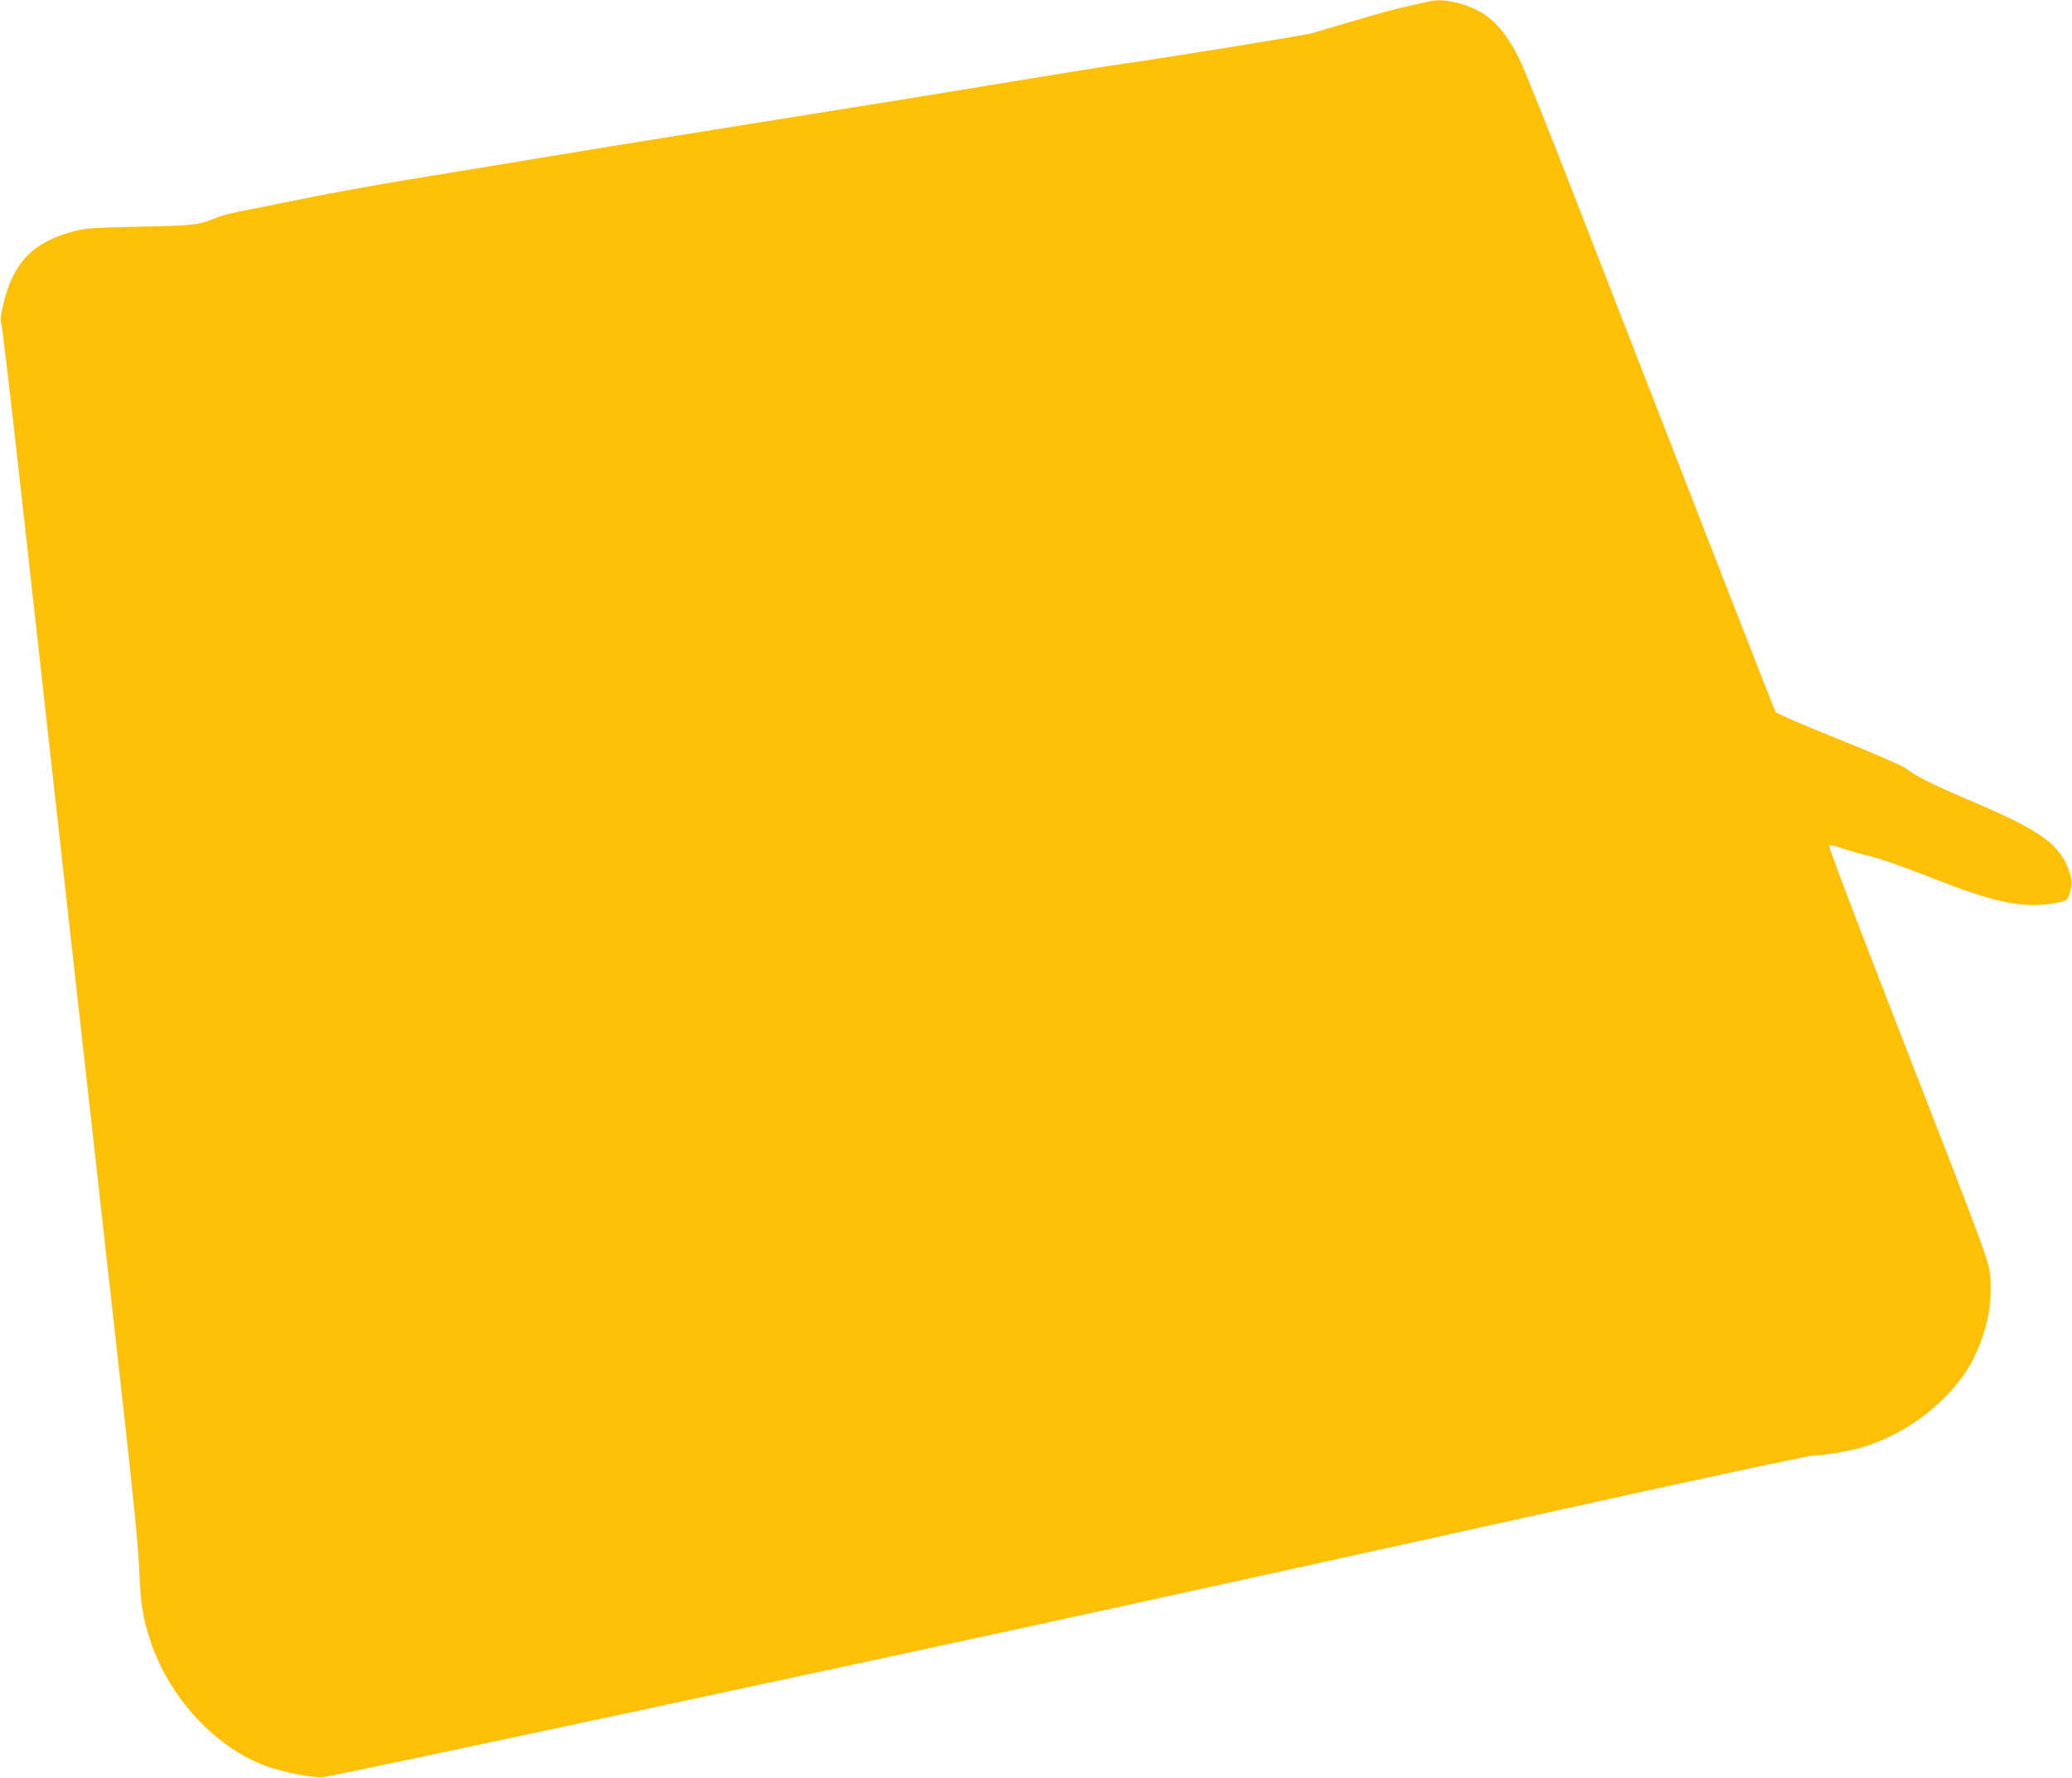 <?xml version="1.0" standalone="no"?>
<!DOCTYPE svg PUBLIC "-//W3C//DTD SVG 20010904//EN"
 "http://www.w3.org/TR/2001/REC-SVG-20010904/DTD/svg10.dtd">
<svg version="1.0" xmlns="http://www.w3.org/2000/svg"
 width="1280pt" height="1098pt" viewBox="0 0 1280 1098"
 preserveAspectRatio="xMidYMid meet">
<g transform="translate(0,1098) scale(0.1,-0.1)"
fill="#ffc107" stroke="none">
<path d="M8820 10970 c-19 -5 -80 -18 -135 -31 -55 -12 -197 -50 -315 -86
-118 -35 -237 -70 -265 -78 -48 -14 -903 -152 -1200 -194 -77 -11 -372 -59
-655 -105 -562 -93 -910 -149 -1950 -315 -377 -60 -860 -139 -1075 -175 -214
-35 -543 -90 -730 -120 -187 -31 -450 -79 -585 -106 -135 -28 -306 -62 -380
-76 -74 -14 -157 -34 -185 -46 -122 -49 -136 -51 -480 -58 -297 -7 -338 -9
-415 -30 -247 -66 -369 -193 -429 -447 -18 -75 -20 -99 -11 -130 5 -21 62
-504 125 -1073 145 -1307 439 -3938 596 -5340 90 -794 123 -1127 129 -1275 8
-208 22 -296 66 -431 116 -357 402 -668 719 -783 106 -38 291 -74 352 -68 67
6 3427 725 4873 1042 140 31 584 128 985 216 402 88 1309 288 2017 445 709
156 1307 284 1330 284 72 0 229 27 318 55 236 74 462 236 603 431 128 177 195
427 170 636 -11 88 -38 163 -506 1363 -311 798 -492 1274 -486 1280 6 6 31 2
72 -12 34 -12 100 -32 147 -43 100 -25 214 -64 441 -153 295 -116 453 -157
603 -157 85 0 192 18 205 34 5 6 16 33 22 58 11 41 10 55 -5 105 -53 172 -167
257 -596 440 -256 109 -350 156 -412 204 -22 18 -190 91 -419 183 -210 84
-386 160 -390 168 -8 14 -330 839 -1226 3143 -173 446 -335 850 -361 899 -104
203 -203 292 -374 337 -77 20 -130 22 -188 9z"/>
</g>
</svg>
